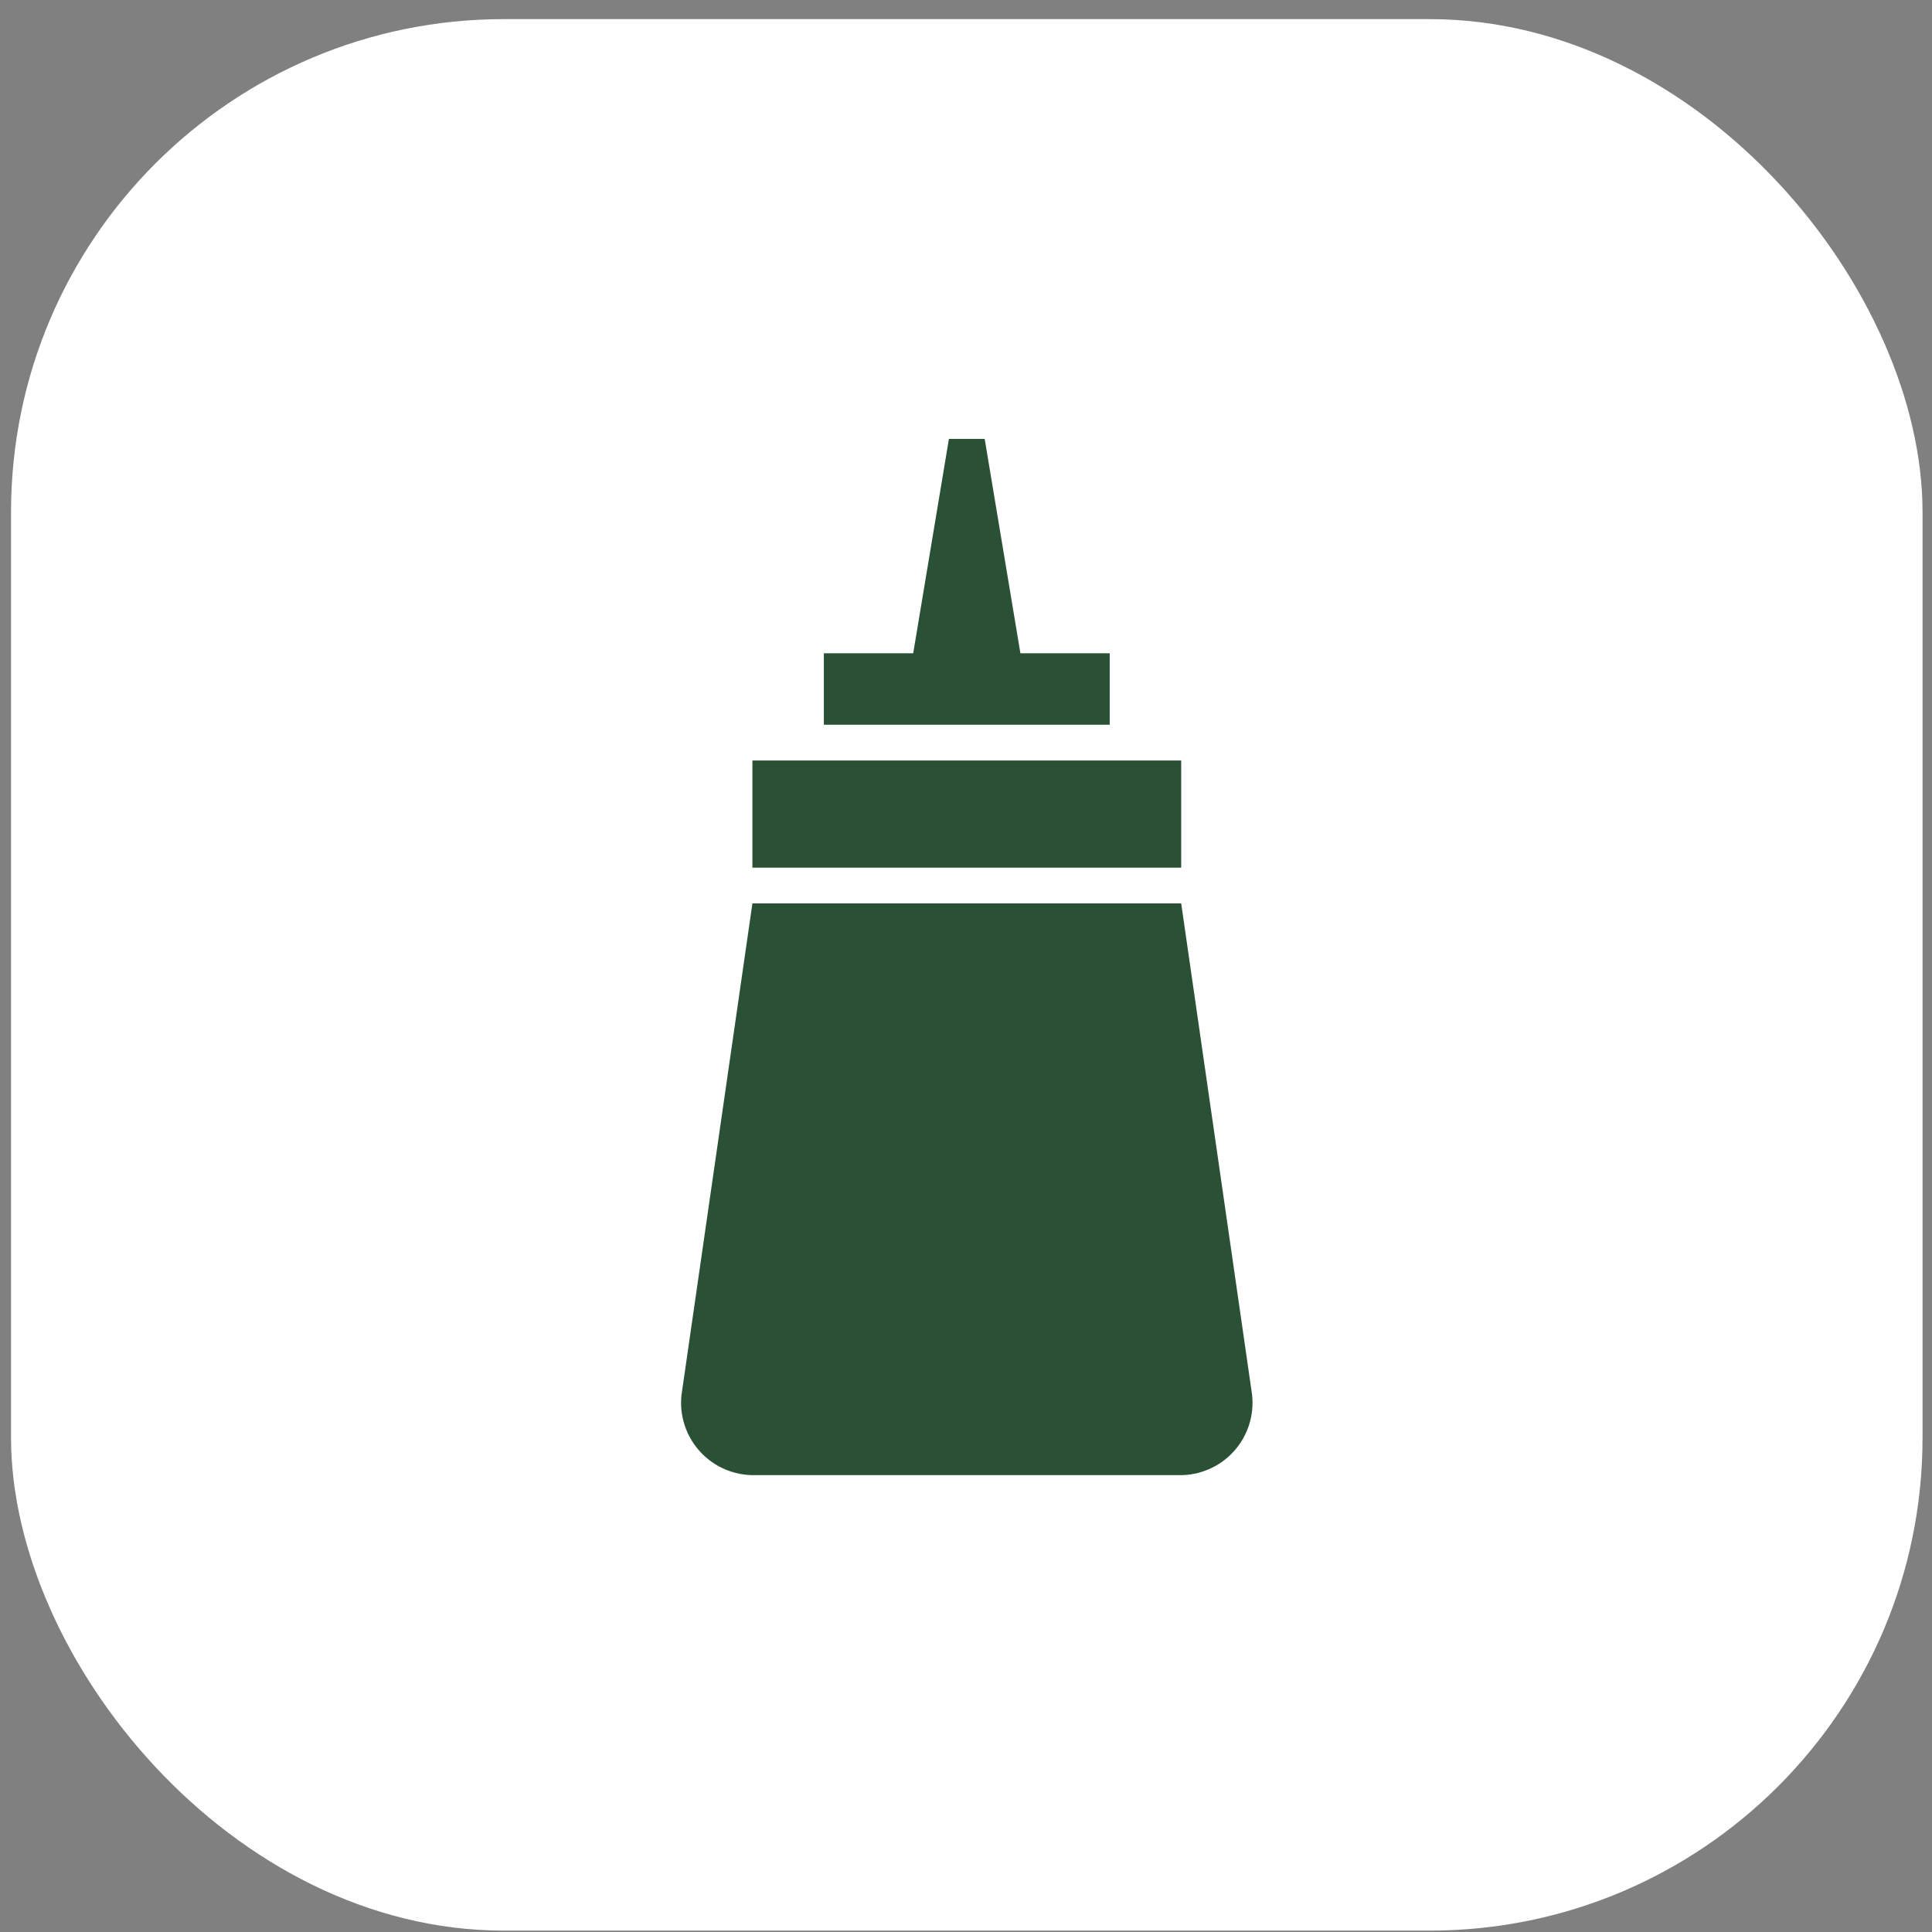 <svg xmlns="http://www.w3.org/2000/svg" fill="none" viewBox="0 0 49 49" height="49" width="49">
<rect x="0" y="0" width="49" height="49" fill="#808080" stroke="none"/>
<rect fill="white" rx="12.5" height="48.48" width="48.48" y="0.485" x="0.28"></rect>
<path fill="#2A5135" d="M31.756 35.375L29.958 22.913H19.083L17.285 35.375C17.256 35.635 17.283 35.898 17.364 36.146C17.445 36.394 17.578 36.622 17.754 36.815C17.93 37.008 18.145 37.161 18.385 37.264C18.625 37.367 18.884 37.418 19.145 37.413H29.895C30.157 37.418 30.416 37.367 30.656 37.264C30.896 37.161 31.111 37.008 31.287 36.815C31.463 36.622 31.596 36.394 31.677 36.146C31.758 35.898 31.784 35.635 31.756 35.375Z"></path>
<path fill="#2A5135" d="M19.083 19.288H29.958V22.006H19.083V19.288Z"></path>
<path fill="#2A5135" d="M28.145 16.569H25.88L24.974 11.131H24.067L23.161 16.569H20.895V18.381H28.145V16.569Z"></path>
</svg>
